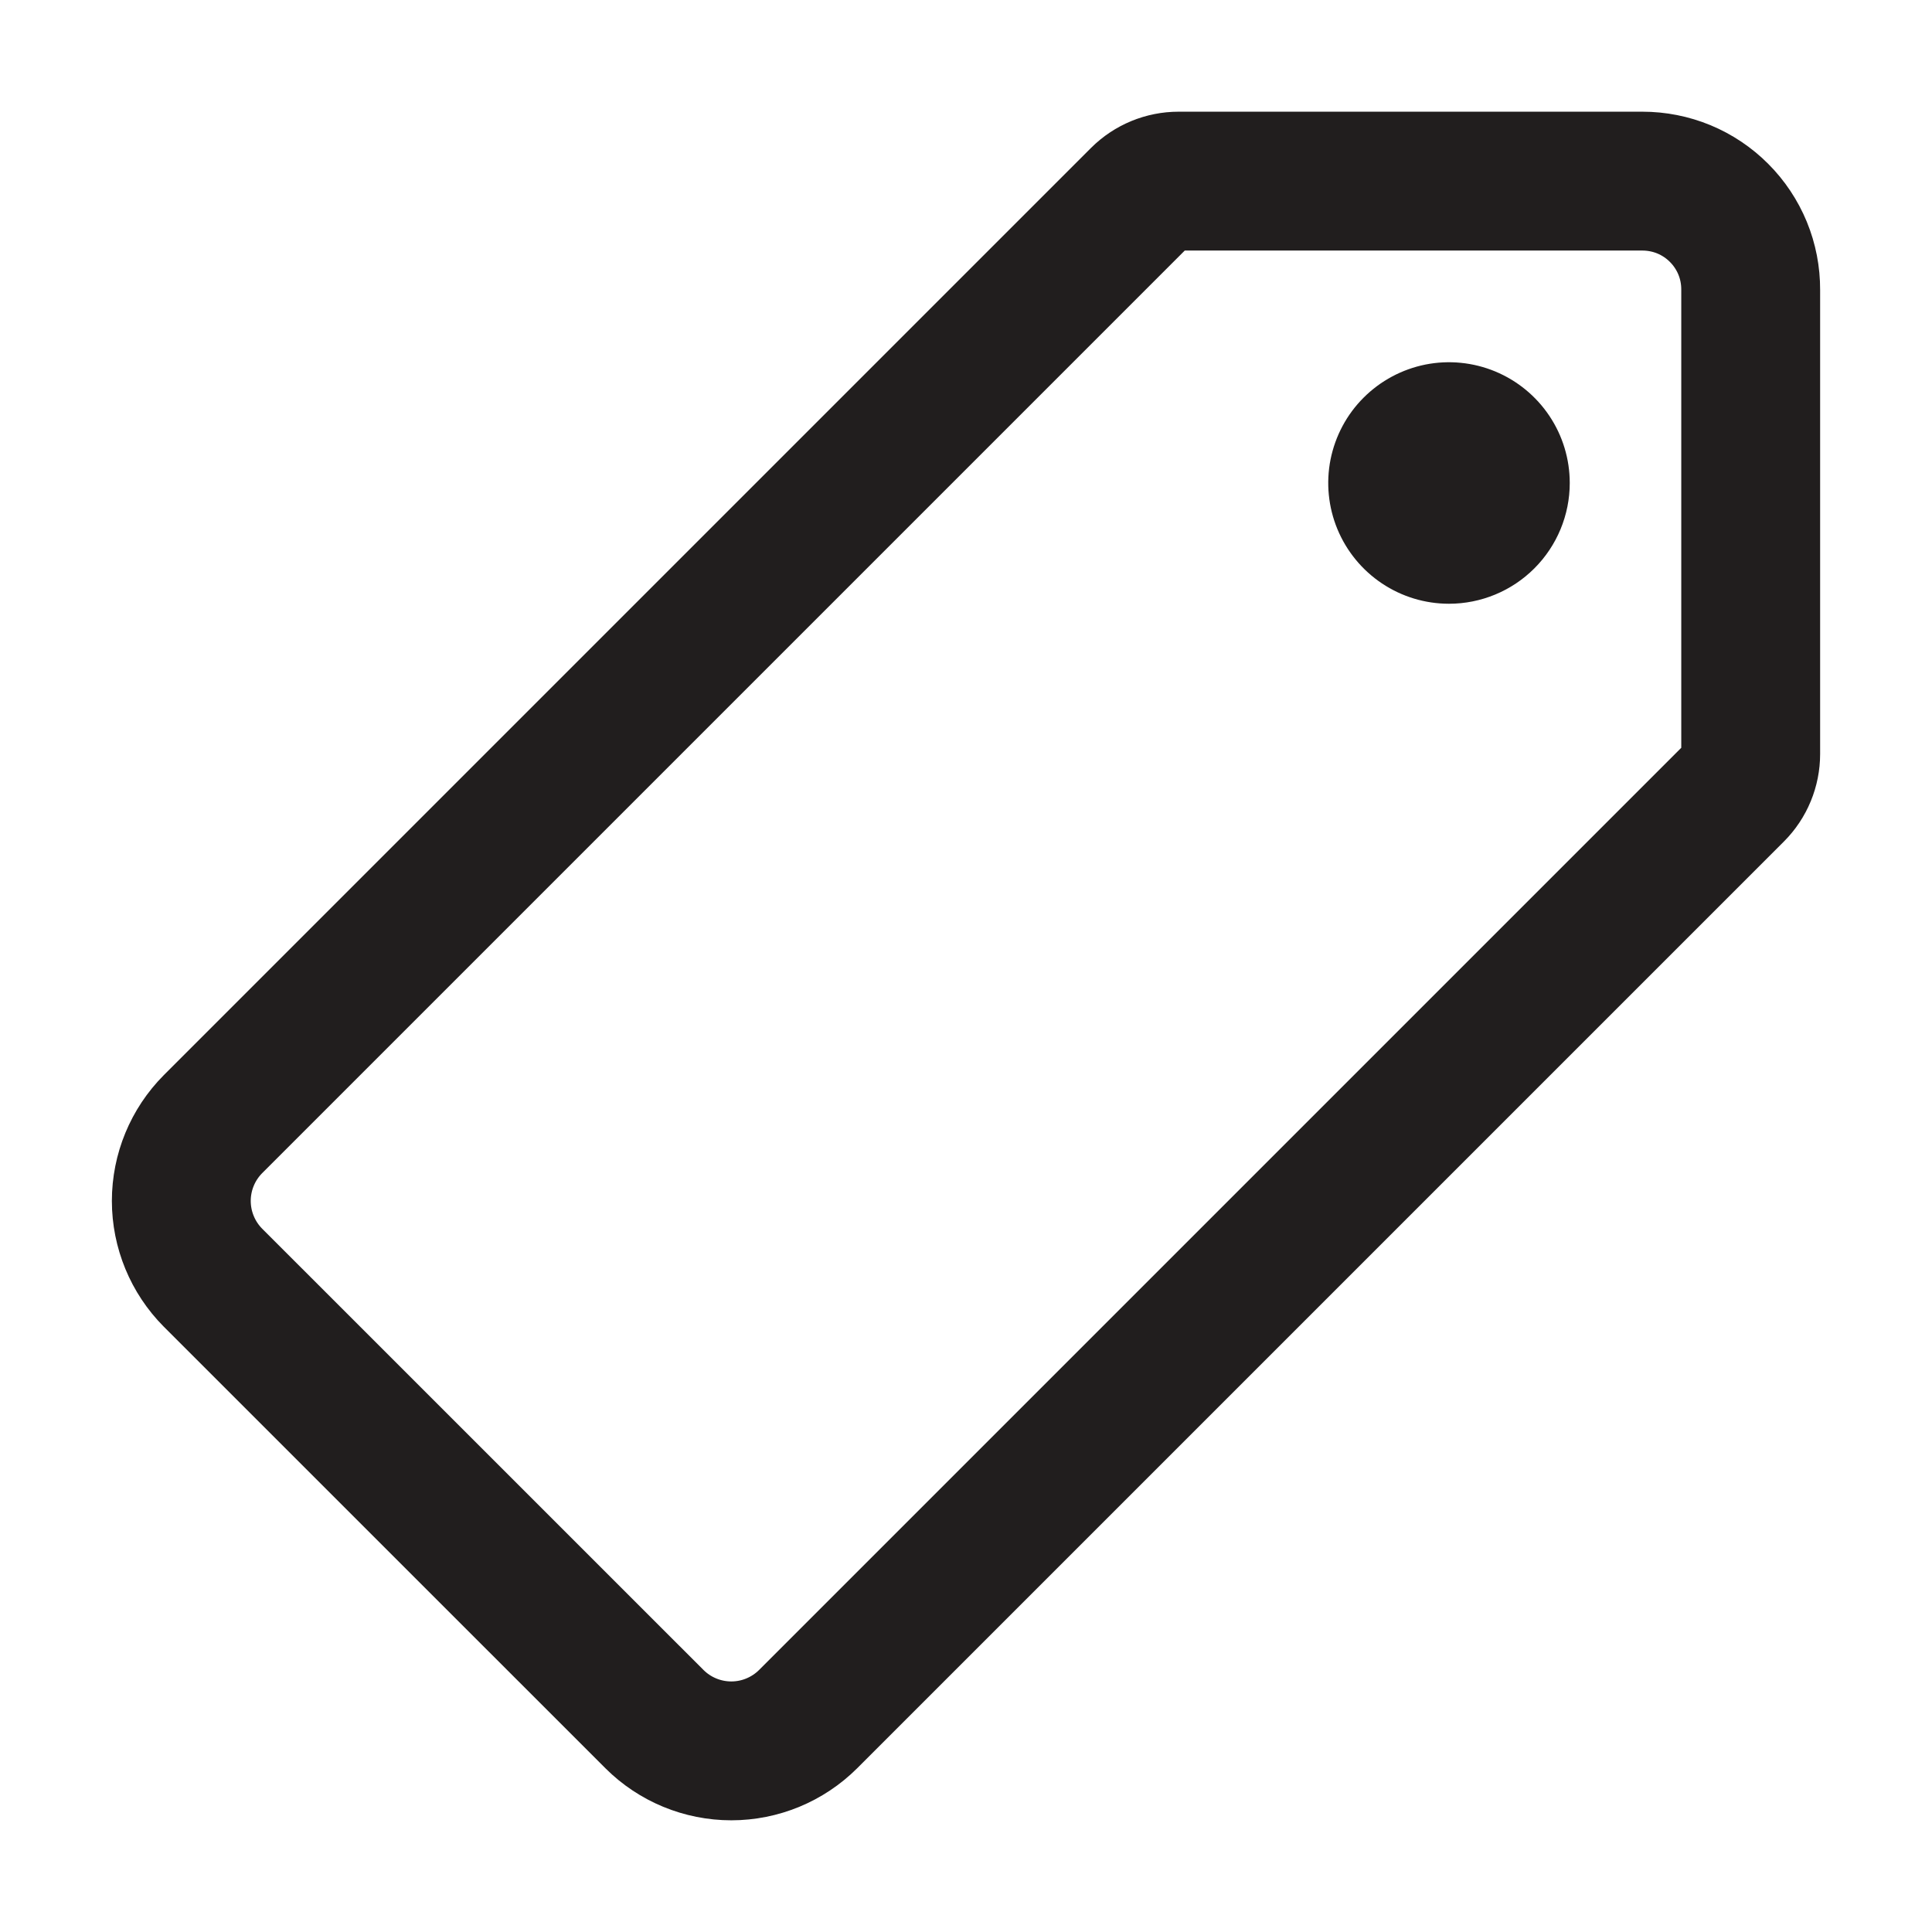 <svg width="32" height="32" viewBox="0 0 32 32" fill="none" xmlns="http://www.w3.org/2000/svg">
<path d="M27.203 3H19.522C19.283 3 19.054 3.094 18.884 3.263L3.528 18.619C3.192 18.957 3.003 19.414 3.003 19.891C3.003 20.367 3.192 20.825 3.528 21.163L10.841 28.475C11.178 28.811 11.636 29 12.113 29C12.589 29 13.046 28.811 13.384 28.475L28.734 13.125C28.903 12.956 28.997 12.726 28.997 12.488V4.8C28.998 4.564 28.953 4.33 28.863 4.111C28.773 3.893 28.641 3.694 28.474 3.527C28.308 3.36 28.11 3.227 27.891 3.136C27.673 3.046 27.439 3 27.203 3Z" stroke="#211E1E" stroke-width="2.3" stroke-linecap="round" stroke-linejoin="round"/>
<path d="M24 10C23.604 10 23.218 9.883 22.889 9.663C22.56 9.443 22.304 9.131 22.152 8.765C22.001 8.4 21.961 7.998 22.038 7.61C22.116 7.222 22.306 6.865 22.586 6.586C22.866 6.306 23.222 6.116 23.61 6.038C23.998 5.961 24.4 6.001 24.765 6.152C25.131 6.304 25.443 6.56 25.663 6.889C25.883 7.218 26 7.604 26 8C26 8.53 25.789 9.039 25.414 9.414C25.039 9.789 24.53 10 24 10Z" fill="#211E1E"/>
</svg>
